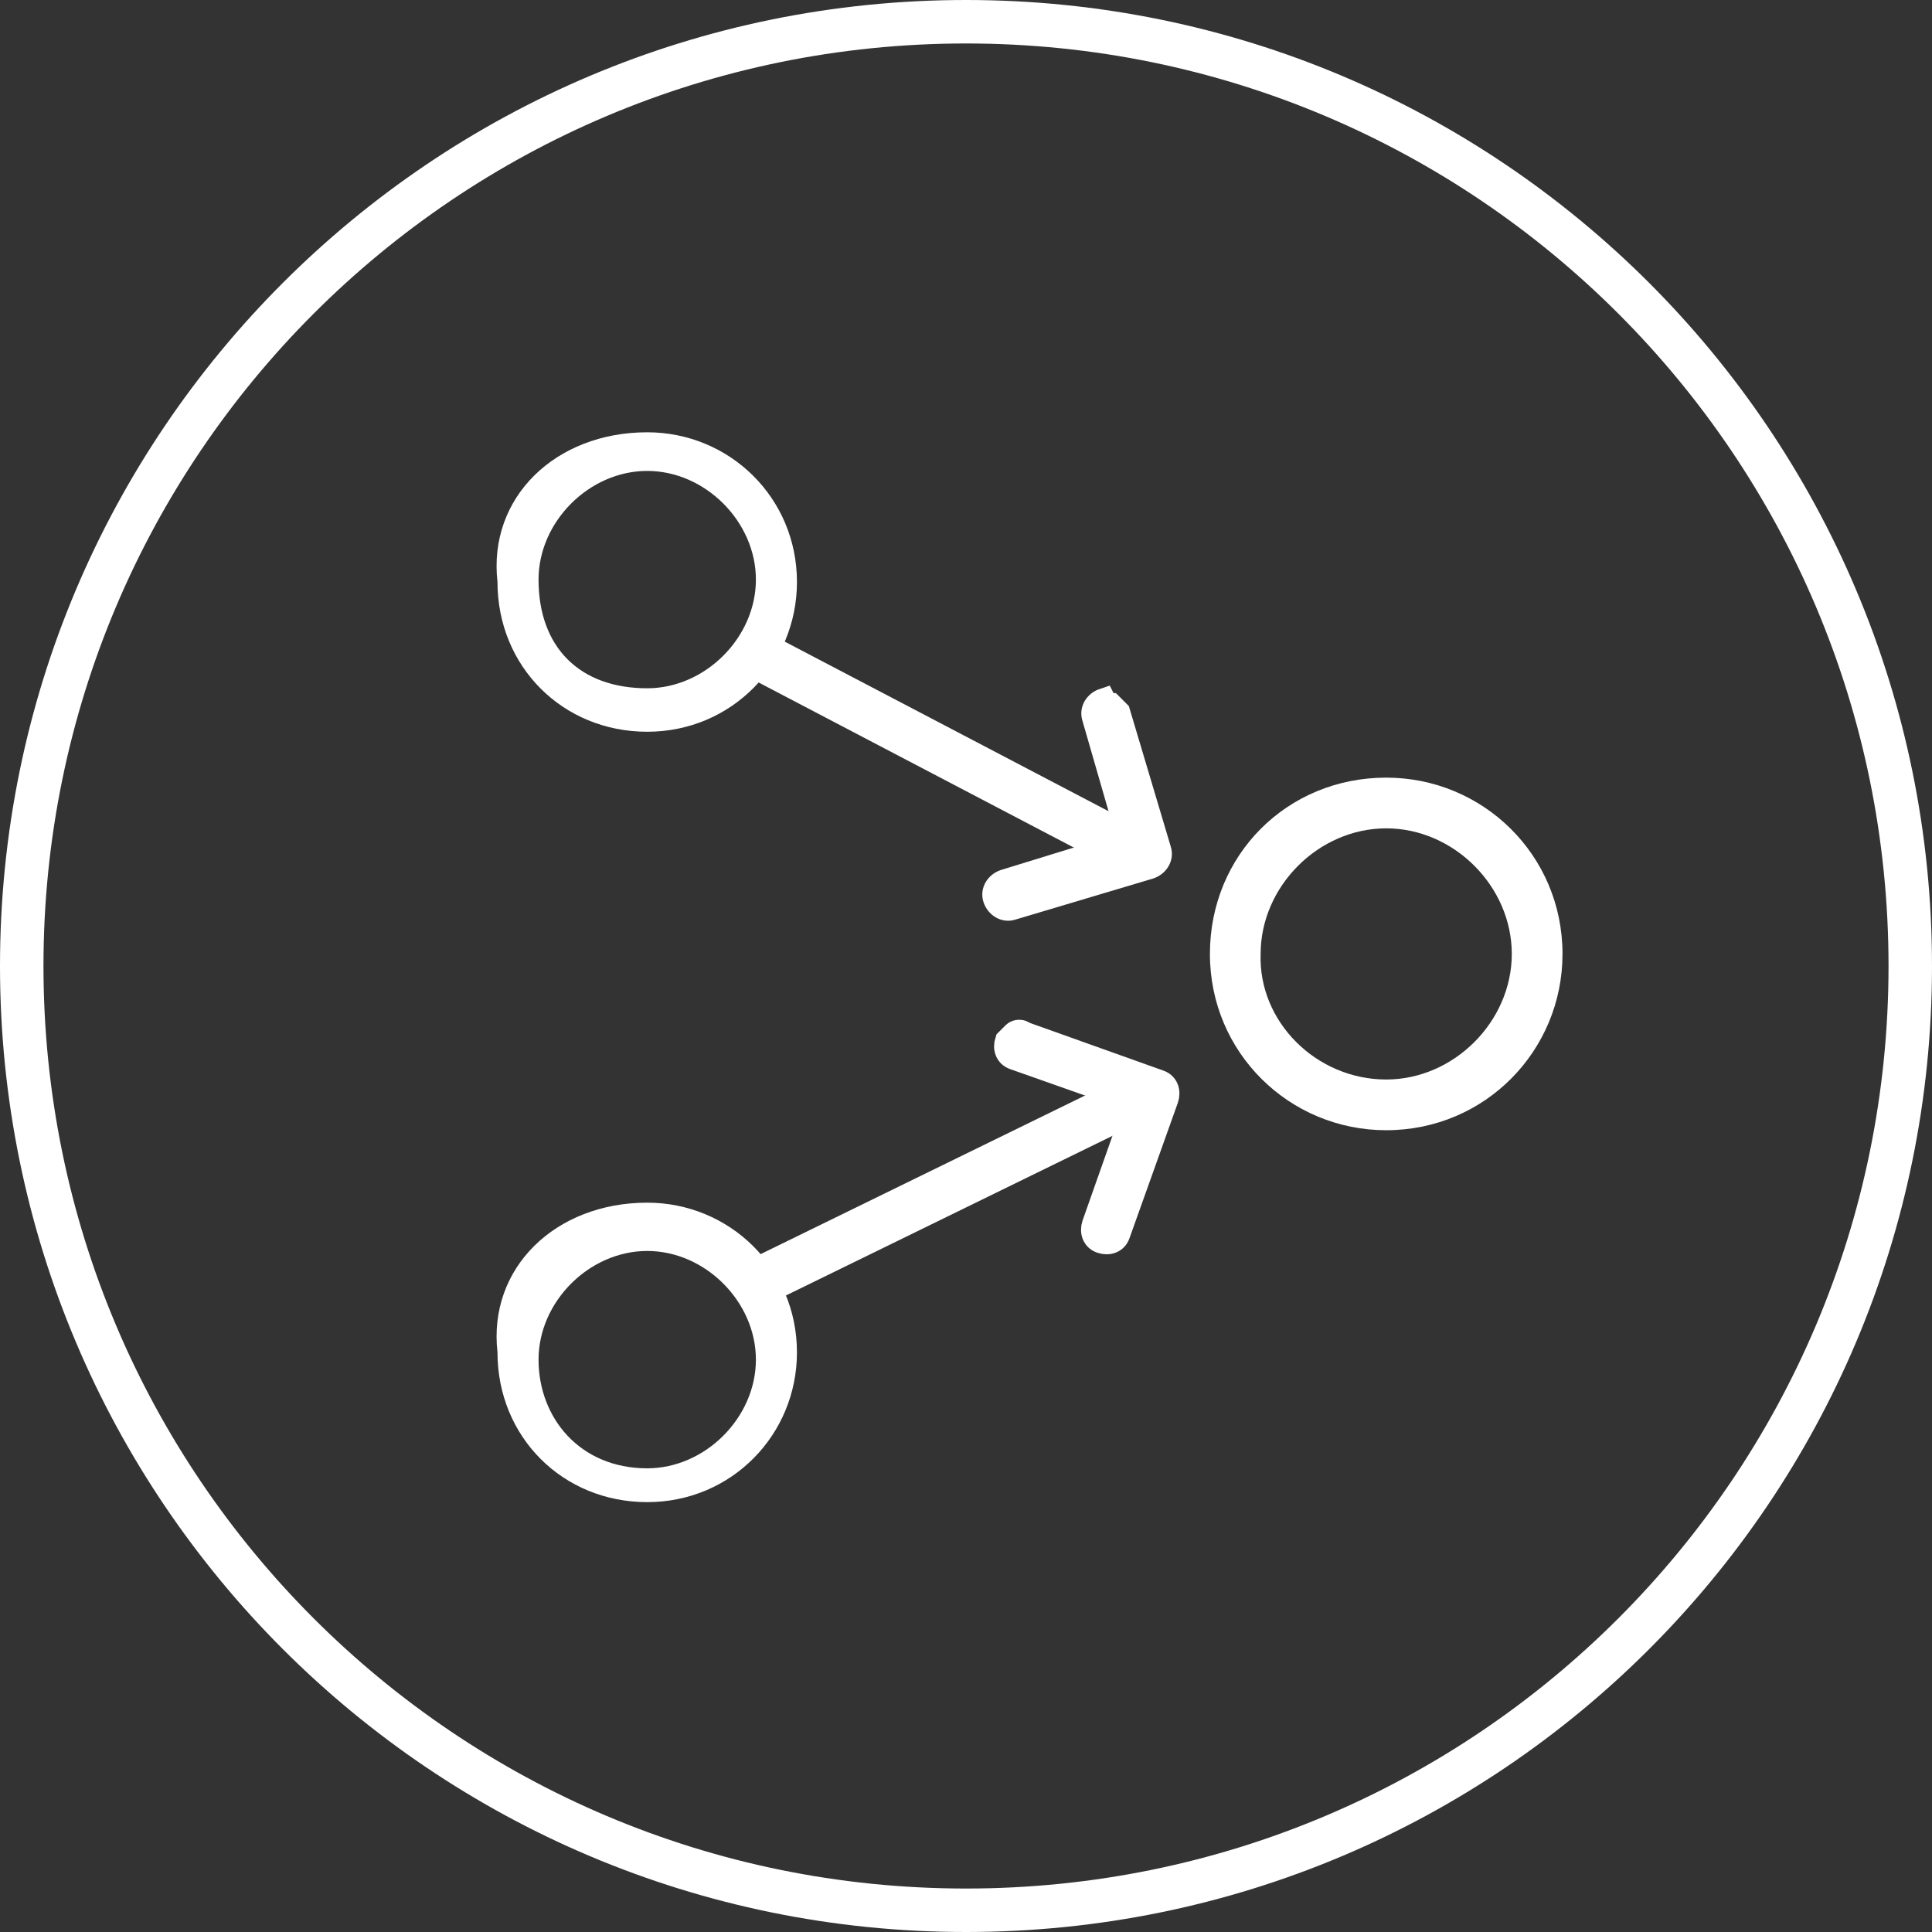 <?xml version="1.0" encoding="utf-8"?>
<!-- Generator: Adobe Illustrator 19.1.0, SVG Export Plug-In . SVG Version: 6.00 Build 0)  -->
<svg version="1.1" id="Layer_1" xmlns="http://www.w3.org/2000/svg" xmlns:xlink="http://www.w3.org/1999/xlink" x="0px" y="0px"
	 viewBox="-257 380.9 80 80" style="enable-background:new -257 380.9 80 80;" xml:space="preserve">
<rect x="-257" y="380.9" width="80" height="80" fill="#333333" stroke="none"/>
<style type="text/css">
	.st0{fill:#FFFFFF;}
	.st1{fill:#FFFFFF;stroke:#FFFFFF;stroke-miterlimit:10;}
</style>
<g>
	<g>
		<path class="st0" d="M-217,460.9c-22.1,0-40-17.9-40-40c0-22.1,17.9-40,40-40s40,17.9,40,40C-177,443-194.9,460.9-217,460.9
			L-217,460.9z M-217,382.7c-21.1,0-38.2,17.1-38.2,38.2c0,21.1,17.1,38.2,38.2,38.2s38.2-17.1,38.2-38.2
			C-178.8,399.8-195.9,382.7-217,382.7L-217,382.7z"/>
	</g>
</g>
<g>
	<path class="st0" d="M-199.6,413.1c4,0,7.3,3.2,7.3,7.3c0,4-3.2,7.3-7.3,7.3c-4,0-7.3-3.2-7.3-7.3
		C-206.9,416.3-203.7,413.1-199.6,413.1L-199.6,413.1z M-199.6,425.6c2.8,0,5.2-2.4,5.2-5.2c0-2.8-2.4-5.2-5.2-5.2
		c-2.8,0-5.2,2.4-5.2,5.2C-204.9,423.2-202.5,425.6-199.6,425.6L-199.6,425.6z"/>
</g>
<g>
	<g>
		<path class="st0" d="M-230.2,430.7c3.4,0,6.2,2.7,6.2,6.2c0,3.4-2.7,6.2-6.2,6.2s-6.2-2.7-6.2-6.2
			C-236.8,433.4-234,430.7-230.2,430.7L-230.2,430.7z M-230.2,441.7c2.4,0,4.5-2.1,4.5-4.5c0-2.4-2.1-4.5-4.5-4.5
			c-2.4,0-4.5,2.1-4.5,4.5C-234.7,439.6-233,441.7-230.2,441.7L-230.2,441.7z"/>
	</g>
	<g>
		<path class="st0" d="M-230.2,398.8c3.4,0,6.2,2.7,6.2,6.2c0,3.4-2.7,6.2-6.2,6.2s-6.2-2.7-6.2-6.2
			C-236.8,401.5-234,398.8-230.2,398.8L-230.2,398.8z M-230.2,409.4c2.4,0,4.5-2.1,4.5-4.5c0-2.4-2.1-4.5-4.5-4.5
			c-2.4,0-4.5,2.1-4.5,4.5C-234.7,407.7-233,409.4-230.2,409.4L-230.2,409.4z"/>
	</g>
</g>
<rect x="-226.4" y="411" transform="matrix(0.886 0.464 -0.464 0.886 166.244 148.087)" class="st0" width="17" height="2"/>
<rect x="-226.7" y="429.5" transform="matrix(0.898 -0.439 0.439 0.898 -211.219 -52.02)" class="st0" width="17.3" height="2"/>
<g>
	<g>
		<path class="st1" d="M-215,423.7c0.1-0.1,0.3-0.1,0.4,0l5.6,2c0.3,0.1,0.4,0.4,0.3,0.7l-2,5.6c-0.1,0.3-0.4,0.4-0.7,0.3
			c-0.3-0.1-0.4-0.4-0.3-0.7l1.8-5.1l-5.1-1.8c-0.3-0.1-0.4-0.4-0.3-0.7C-215.2,423.9-215.1,423.8-215,423.7L-215,423.7z"/>
	</g>
</g>
<g>
	<g>
		<path class="st1" d="M-211,410.1c0.1,0.1,0.2,0.2,0.3,0.3l1.7,5.7c0.1,0.3-0.1,0.6-0.4,0.7l-5.7,1.7c-0.3,0.1-0.6-0.1-0.7-0.4
			c-0.1-0.3,0.1-0.6,0.4-0.7l5.2-1.6l-1.5-5.2c-0.1-0.3,0.1-0.6,0.4-0.7C-211.2,410.1-211.1,410.1-211,410.1L-211,410.1z"/>
	</g>
</g>
</svg>
